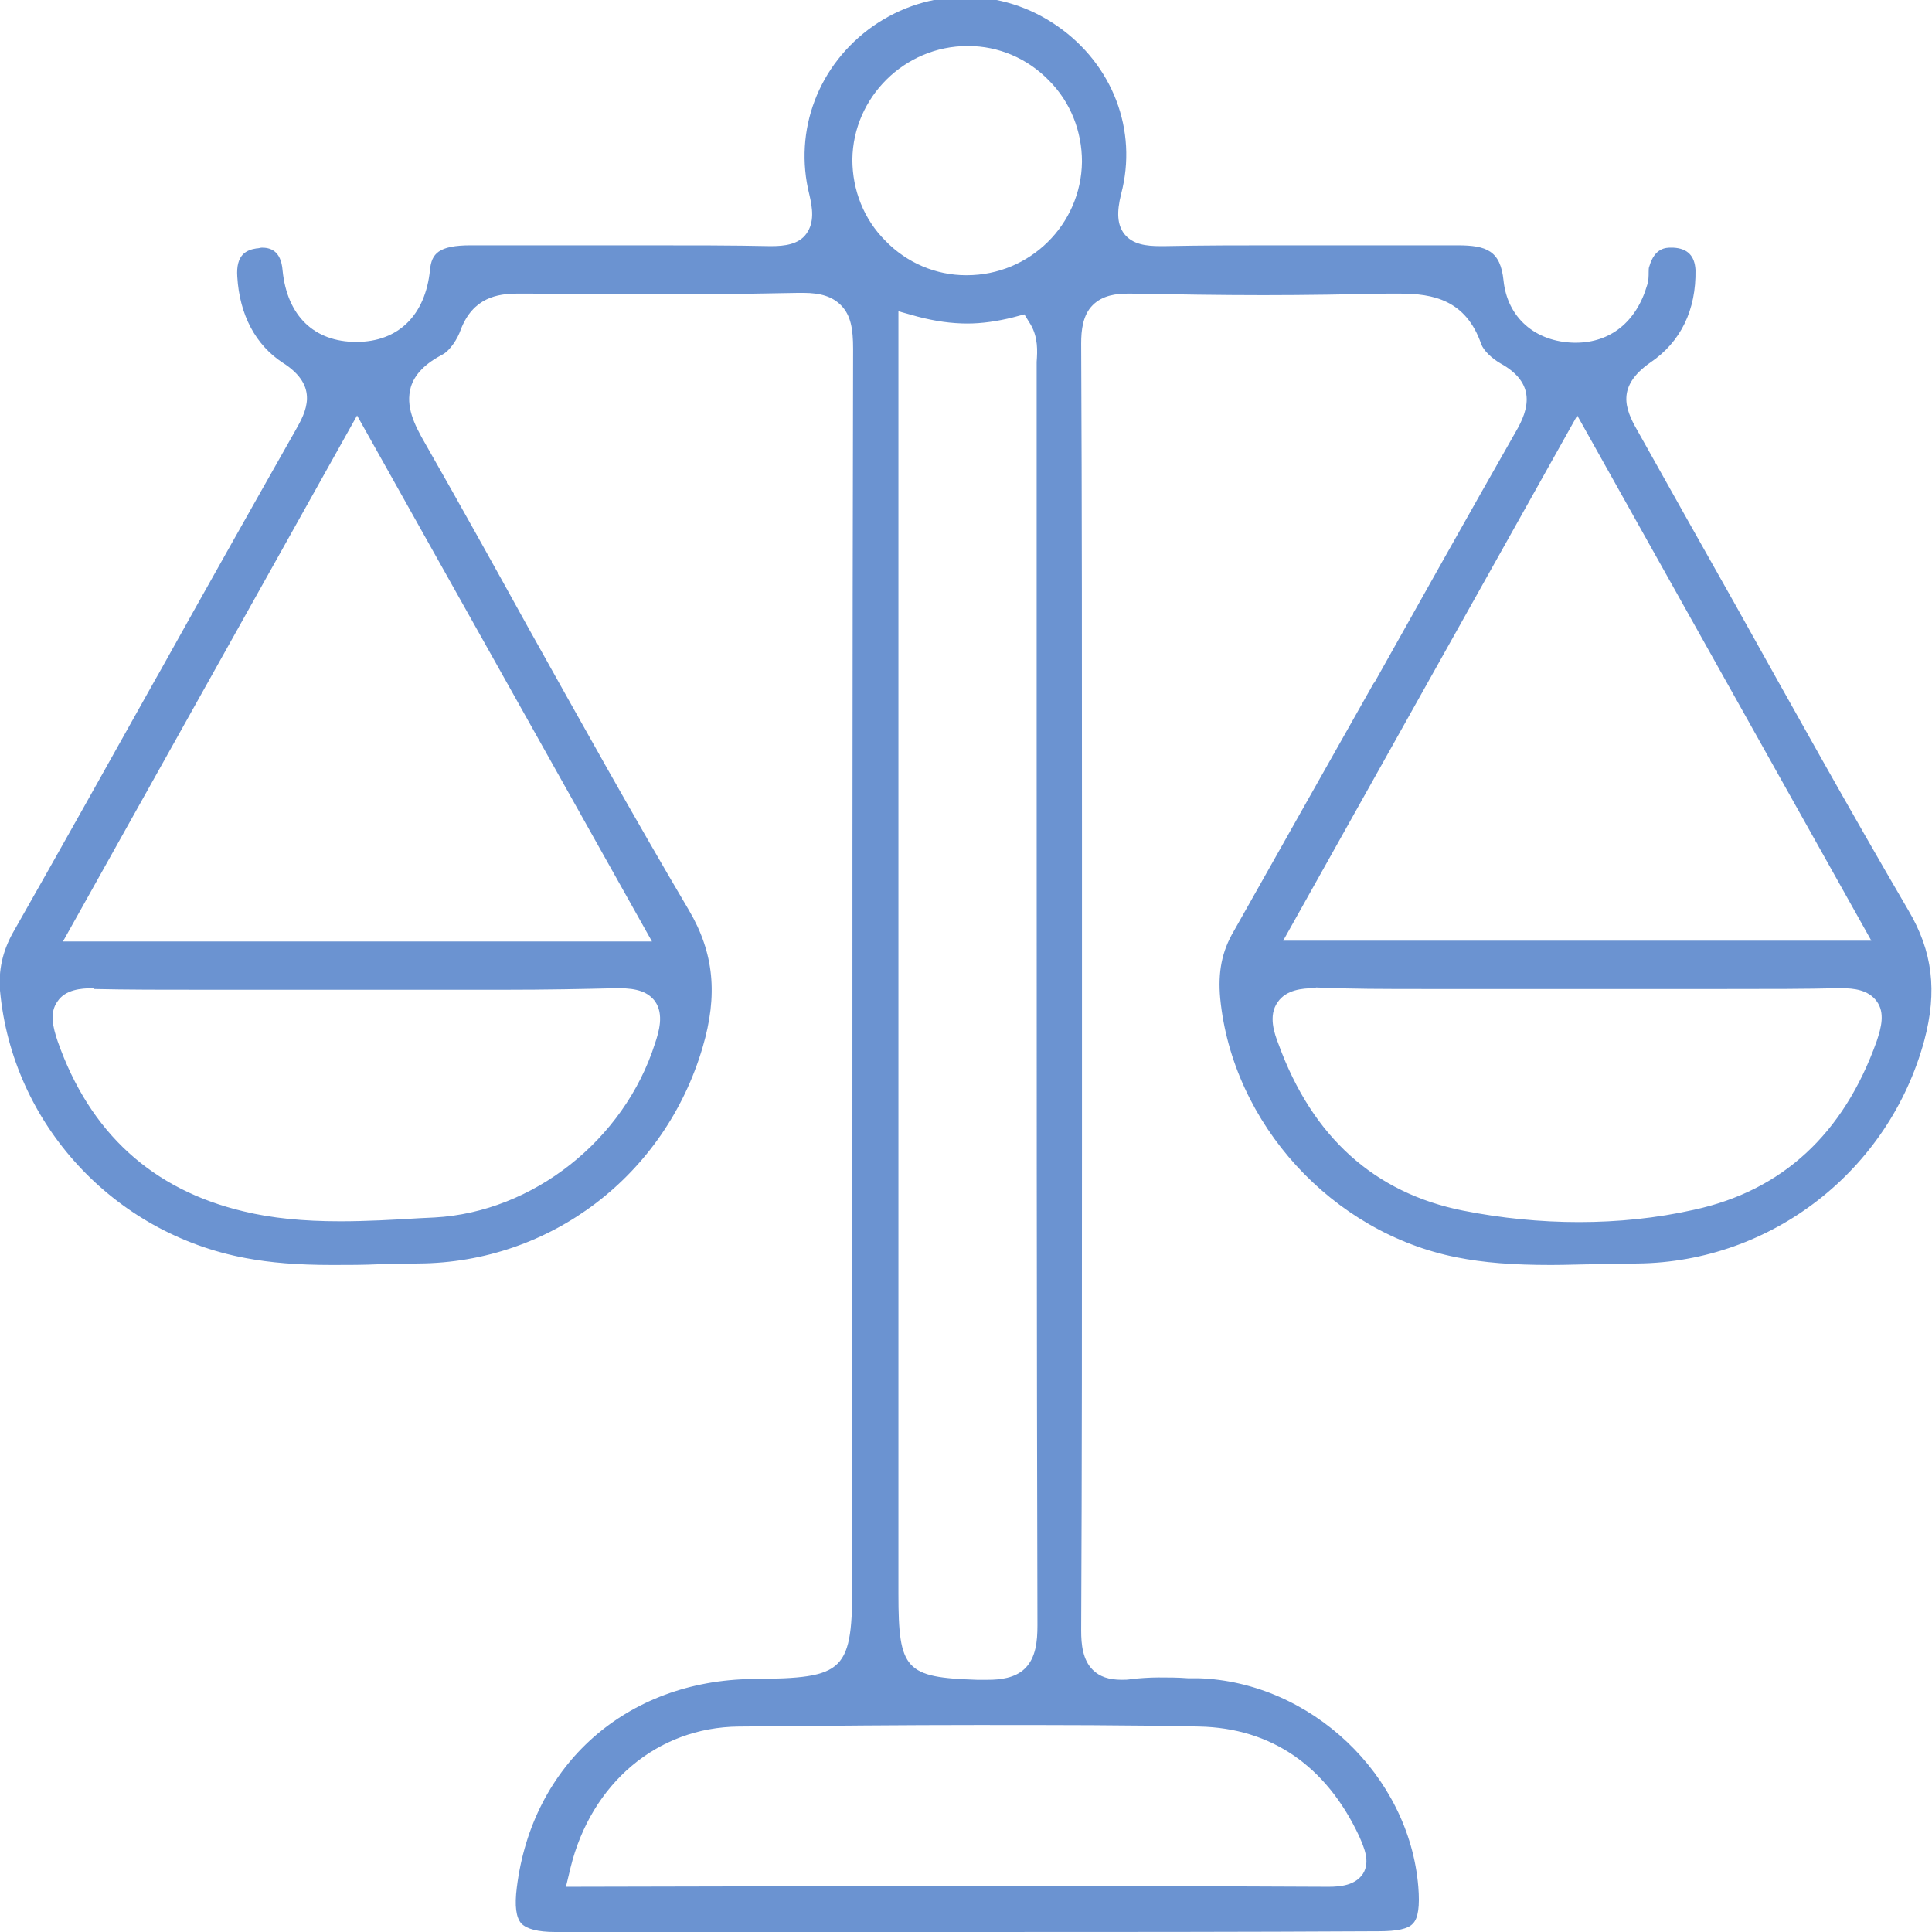 <svg width="44" height="44" viewBox="0 0 44 44" fill="none" xmlns="http://www.w3.org/2000/svg">
<g clip-path="url(#clip0_44_256)">
<path d="M22.035 44C18.905 44 15.774 44 12.644 44C12.242 44 11.997 43.93 11.874 43.808C11.752 43.668 11.717 43.406 11.77 42.987C12.119 40.176 14.27 38.273 17.138 38.238C19.272 38.221 19.412 38.081 19.412 35.968V30.416C19.412 23.065 19.412 15.452 19.429 7.944C19.429 7.49 19.377 7.176 19.15 6.949C18.957 6.757 18.695 6.67 18.293 6.67C18.258 6.67 18.223 6.67 18.188 6.67C17.313 6.687 16.369 6.705 15.285 6.705C14.2 6.705 13.099 6.687 12.014 6.687H11.787C11.332 6.687 10.773 6.775 10.493 7.508C10.423 7.717 10.248 7.979 10.091 8.067C9.689 8.276 9.444 8.521 9.356 8.817C9.234 9.254 9.426 9.656 9.689 10.11C10.476 11.489 11.262 12.903 12.014 14.265C13.204 16.395 14.428 18.595 15.687 20.725C16.264 21.703 16.352 22.663 16.002 23.851C15.145 26.767 12.539 28.757 9.531 28.775C9.251 28.775 8.954 28.792 8.674 28.792H8.639C8.289 28.809 7.922 28.809 7.572 28.809C6.768 28.809 6.156 28.757 5.596 28.652C2.588 28.094 0.28 25.597 0 22.559C-0.035 22.105 0.053 21.686 0.28 21.267C1.382 19.329 2.466 17.39 3.55 15.452L3.62 15.33C4.652 13.479 5.684 11.646 6.733 9.795C6.96 9.394 7.293 8.8 6.436 8.259C5.824 7.857 5.456 7.176 5.404 6.303C5.369 5.797 5.614 5.692 5.841 5.657C5.894 5.657 5.929 5.64 5.964 5.64C6.138 5.64 6.401 5.692 6.436 6.163C6.541 7.194 7.153 7.787 8.115 7.787C9.076 7.787 9.689 7.176 9.793 6.146C9.828 5.779 9.986 5.587 10.72 5.587C11.07 5.587 11.402 5.587 11.717 5.587C12.189 5.587 12.679 5.587 13.151 5.587C13.623 5.587 14.113 5.587 14.585 5.587C15.774 5.587 16.684 5.587 17.523 5.605H17.576C17.855 5.605 18.188 5.57 18.363 5.325C18.555 5.063 18.503 4.732 18.433 4.435C18.065 2.968 18.642 1.467 19.884 0.594C20.514 0.157 21.231 -0.07 21.983 -0.07C22.735 -0.07 23.452 0.157 24.081 0.594C25.34 1.467 25.917 2.968 25.533 4.417C25.428 4.837 25.445 5.116 25.603 5.325C25.795 5.57 26.11 5.605 26.425 5.605H26.529C27.421 5.587 28.313 5.587 28.978 5.587H31.216C31.863 5.587 32.511 5.587 33.157 5.587H33.193C33.857 5.587 34.172 5.71 34.242 6.39C34.329 7.229 34.959 7.787 35.851 7.805H35.886C36.673 7.805 37.267 7.333 37.512 6.495C37.547 6.39 37.547 6.286 37.547 6.198C37.547 6.146 37.547 6.094 37.565 6.059C37.687 5.64 37.949 5.64 38.054 5.64C38.072 5.64 38.089 5.64 38.107 5.64C38.439 5.657 38.596 5.832 38.614 6.146C38.631 7.054 38.282 7.787 37.582 8.259C36.812 8.8 37.005 9.306 37.285 9.795C38.037 11.14 38.824 12.537 39.523 13.776C40.8 16.064 42.111 18.421 43.458 20.725C44.018 21.668 44.123 22.576 43.825 23.694C43.021 26.662 40.345 28.74 37.302 28.775C37.022 28.775 36.725 28.792 36.445 28.792H36.41C36.043 28.792 35.693 28.809 35.326 28.809C34.452 28.809 33.787 28.757 33.175 28.635C30.342 28.076 28.069 25.597 27.789 22.733C27.736 22.14 27.824 21.668 28.104 21.197C29.17 19.311 30.237 17.408 31.286 15.557L31.304 15.54C32.353 13.671 33.437 11.733 34.522 9.83C34.819 9.324 34.994 8.73 34.172 8.276C33.962 8.154 33.787 7.979 33.735 7.84C33.385 6.827 32.633 6.687 31.881 6.687C31.793 6.687 31.706 6.687 31.601 6.687C30.692 6.705 29.747 6.722 28.768 6.722C27.789 6.722 26.792 6.705 25.76 6.687H25.69C25.428 6.687 25.113 6.722 24.886 6.949C24.658 7.176 24.623 7.525 24.623 7.822C24.641 11.559 24.641 15.348 24.641 19.014C24.641 19.014 24.641 21.354 24.641 22.489C24.641 23.624 24.641 24.776 24.641 25.911C24.641 29.595 24.641 33.384 24.623 37.138C24.623 37.452 24.658 37.802 24.886 38.029C25.043 38.186 25.253 38.256 25.55 38.256C25.62 38.256 25.69 38.256 25.777 38.238C25.952 38.221 26.162 38.203 26.39 38.203C26.599 38.203 26.827 38.203 27.054 38.221H27.299C29.852 38.308 32.091 40.421 32.301 42.97C32.336 43.406 32.301 43.686 32.178 43.808C32.073 43.93 31.811 43.983 31.409 43.983C28.313 44 25.183 44 22.035 44ZM21.108 42.952C23.627 42.952 26.932 42.952 30.255 42.97C30.534 42.97 30.867 42.935 31.041 42.673C31.216 42.394 31.059 42.062 30.954 41.818C30.202 40.211 28.943 39.356 27.317 39.321C25.708 39.286 24.046 39.286 22.227 39.286C20.601 39.286 18.835 39.303 16.824 39.321C14.97 39.338 13.466 40.613 12.994 42.533L12.889 42.97L21.108 42.952ZM20.461 36.3C20.461 38.029 20.619 38.203 22.245 38.256H22.367C22.42 38.256 22.455 38.256 22.507 38.256C22.77 38.256 23.119 38.221 23.347 37.994C23.591 37.749 23.627 37.383 23.627 37.016C23.609 30.154 23.609 23.17 23.609 16.413V15.505C23.609 13.148 23.609 10.773 23.609 8.416C23.609 8.363 23.609 8.294 23.609 8.241C23.627 7.997 23.644 7.683 23.469 7.386L23.329 7.159L23.067 7.229C22.717 7.316 22.367 7.368 22.035 7.368C21.668 7.368 21.301 7.316 20.898 7.211L20.461 7.089V36.3ZM29.922 22.506C29.66 22.506 29.293 22.541 29.1 22.821C28.873 23.135 29.03 23.554 29.118 23.781C29.887 25.894 31.304 27.168 33.315 27.57C34.189 27.744 35.081 27.832 35.956 27.832C36.847 27.832 37.722 27.744 38.579 27.552C40.59 27.116 41.989 25.824 42.741 23.711C42.846 23.397 42.933 23.065 42.741 22.803C42.549 22.541 42.216 22.506 41.937 22.506H41.867C41.115 22.524 40.293 22.524 39.261 22.524C38.754 22.524 38.229 22.524 37.722 22.524H37.582C37.022 22.524 36.463 22.524 35.921 22.524C35.361 22.524 34.801 22.524 34.224 22.524C33.665 22.524 33.105 22.524 32.528 22.524C31.531 22.524 30.727 22.524 29.975 22.489L29.922 22.506ZM2.116 22.506C1.836 22.506 1.487 22.541 1.312 22.803C1.119 23.065 1.207 23.397 1.312 23.711C2.046 25.806 3.48 27.098 5.544 27.587C6.191 27.744 6.908 27.814 7.747 27.814C8.359 27.814 8.972 27.779 9.549 27.744L9.898 27.727C12.137 27.605 14.218 25.963 14.917 23.764C15.005 23.502 15.127 23.1 14.917 22.803C14.76 22.594 14.515 22.506 14.095 22.506H14.026C13.274 22.524 12.469 22.541 11.472 22.541C10.913 22.541 10.353 22.541 9.776 22.541C9.216 22.541 8.657 22.541 8.08 22.541C7.52 22.541 6.96 22.541 6.401 22.541H6.278C5.771 22.541 5.247 22.541 4.739 22.541C3.725 22.541 2.886 22.541 2.151 22.524L2.116 22.506ZM1.434 21.441H14.848L8.132 9.463L1.434 21.441ZM29.223 21.424H42.619L35.921 9.463L29.223 21.424ZM22.035 1.048C20.601 1.048 19.429 2.217 19.412 3.632C19.412 4.33 19.674 4.994 20.164 5.483C20.654 5.989 21.318 6.268 22 6.268H22.018C23.452 6.268 24.623 5.116 24.641 3.684C24.641 2.986 24.378 2.322 23.889 1.833C23.399 1.327 22.735 1.048 22.053 1.048H22.035Z" fill="#6B93D1"/>
</g>
<defs>
<clipPath id="clip0_44_256">
<rect width="44" height="44" fill="white"/>
</clipPath>
</defs>
</svg>
